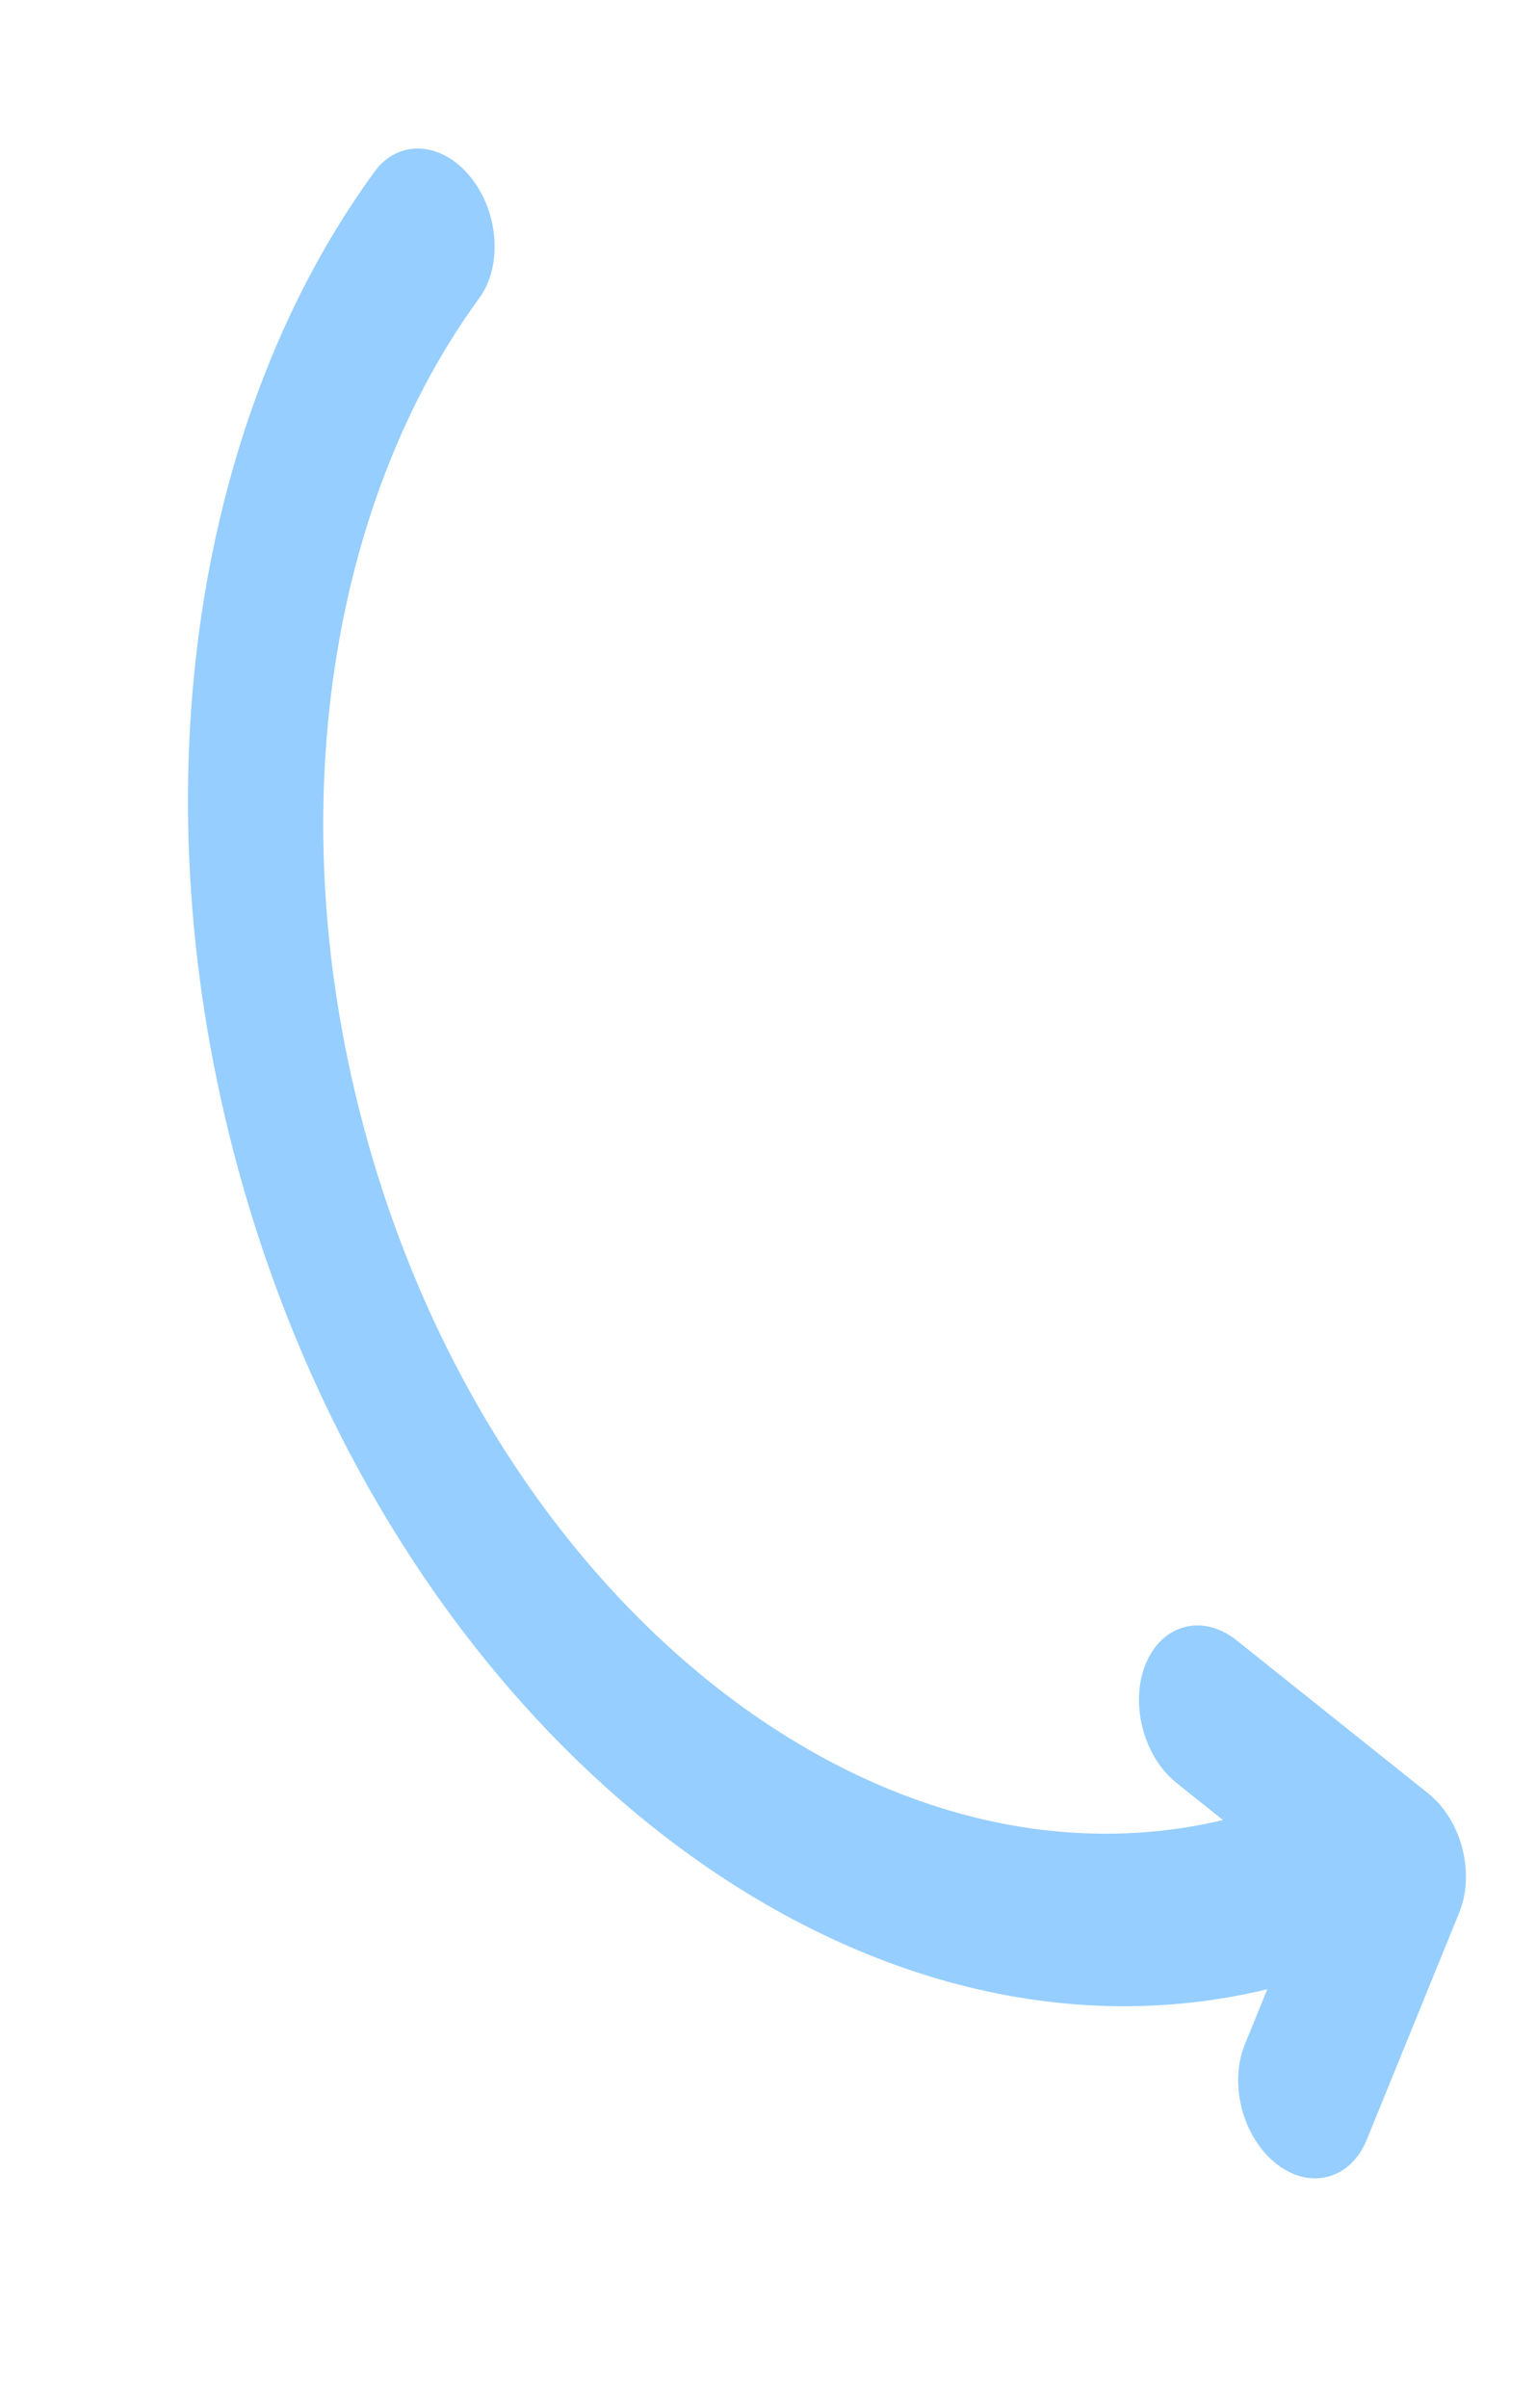 <?xml version="1.0" encoding="UTF-8"?> <svg xmlns="http://www.w3.org/2000/svg" width="44" height="69" viewBox="0 0 44 69" fill="none"><path fill-rule="evenodd" clip-rule="evenodd" d="M40.941 51.385C41.893 52.145 42.289 53.665 41.83 54.793L39.178 61.305C38.715 62.443 37.557 62.755 36.592 62.001C35.626 61.248 35.219 59.715 35.682 58.577L36.327 56.994C24.134 59.935 10.936 49.255 6.704 33.034C3.907 22.308 5.713 11.793 10.739 4.915C11.417 3.987 12.639 4.047 13.467 5.047C14.296 6.048 14.418 7.611 13.74 8.538C9.539 14.287 8.024 23.085 10.37 32.077C13.916 45.671 24.93 54.546 35.057 52.147L33.728 51.086C32.768 50.319 32.375 48.783 32.849 47.654C33.324 46.525 34.487 46.232 35.447 46.998L40.941 51.385Z" fill="#2E9FFF" fill-opacity="0.5"></path></svg> 